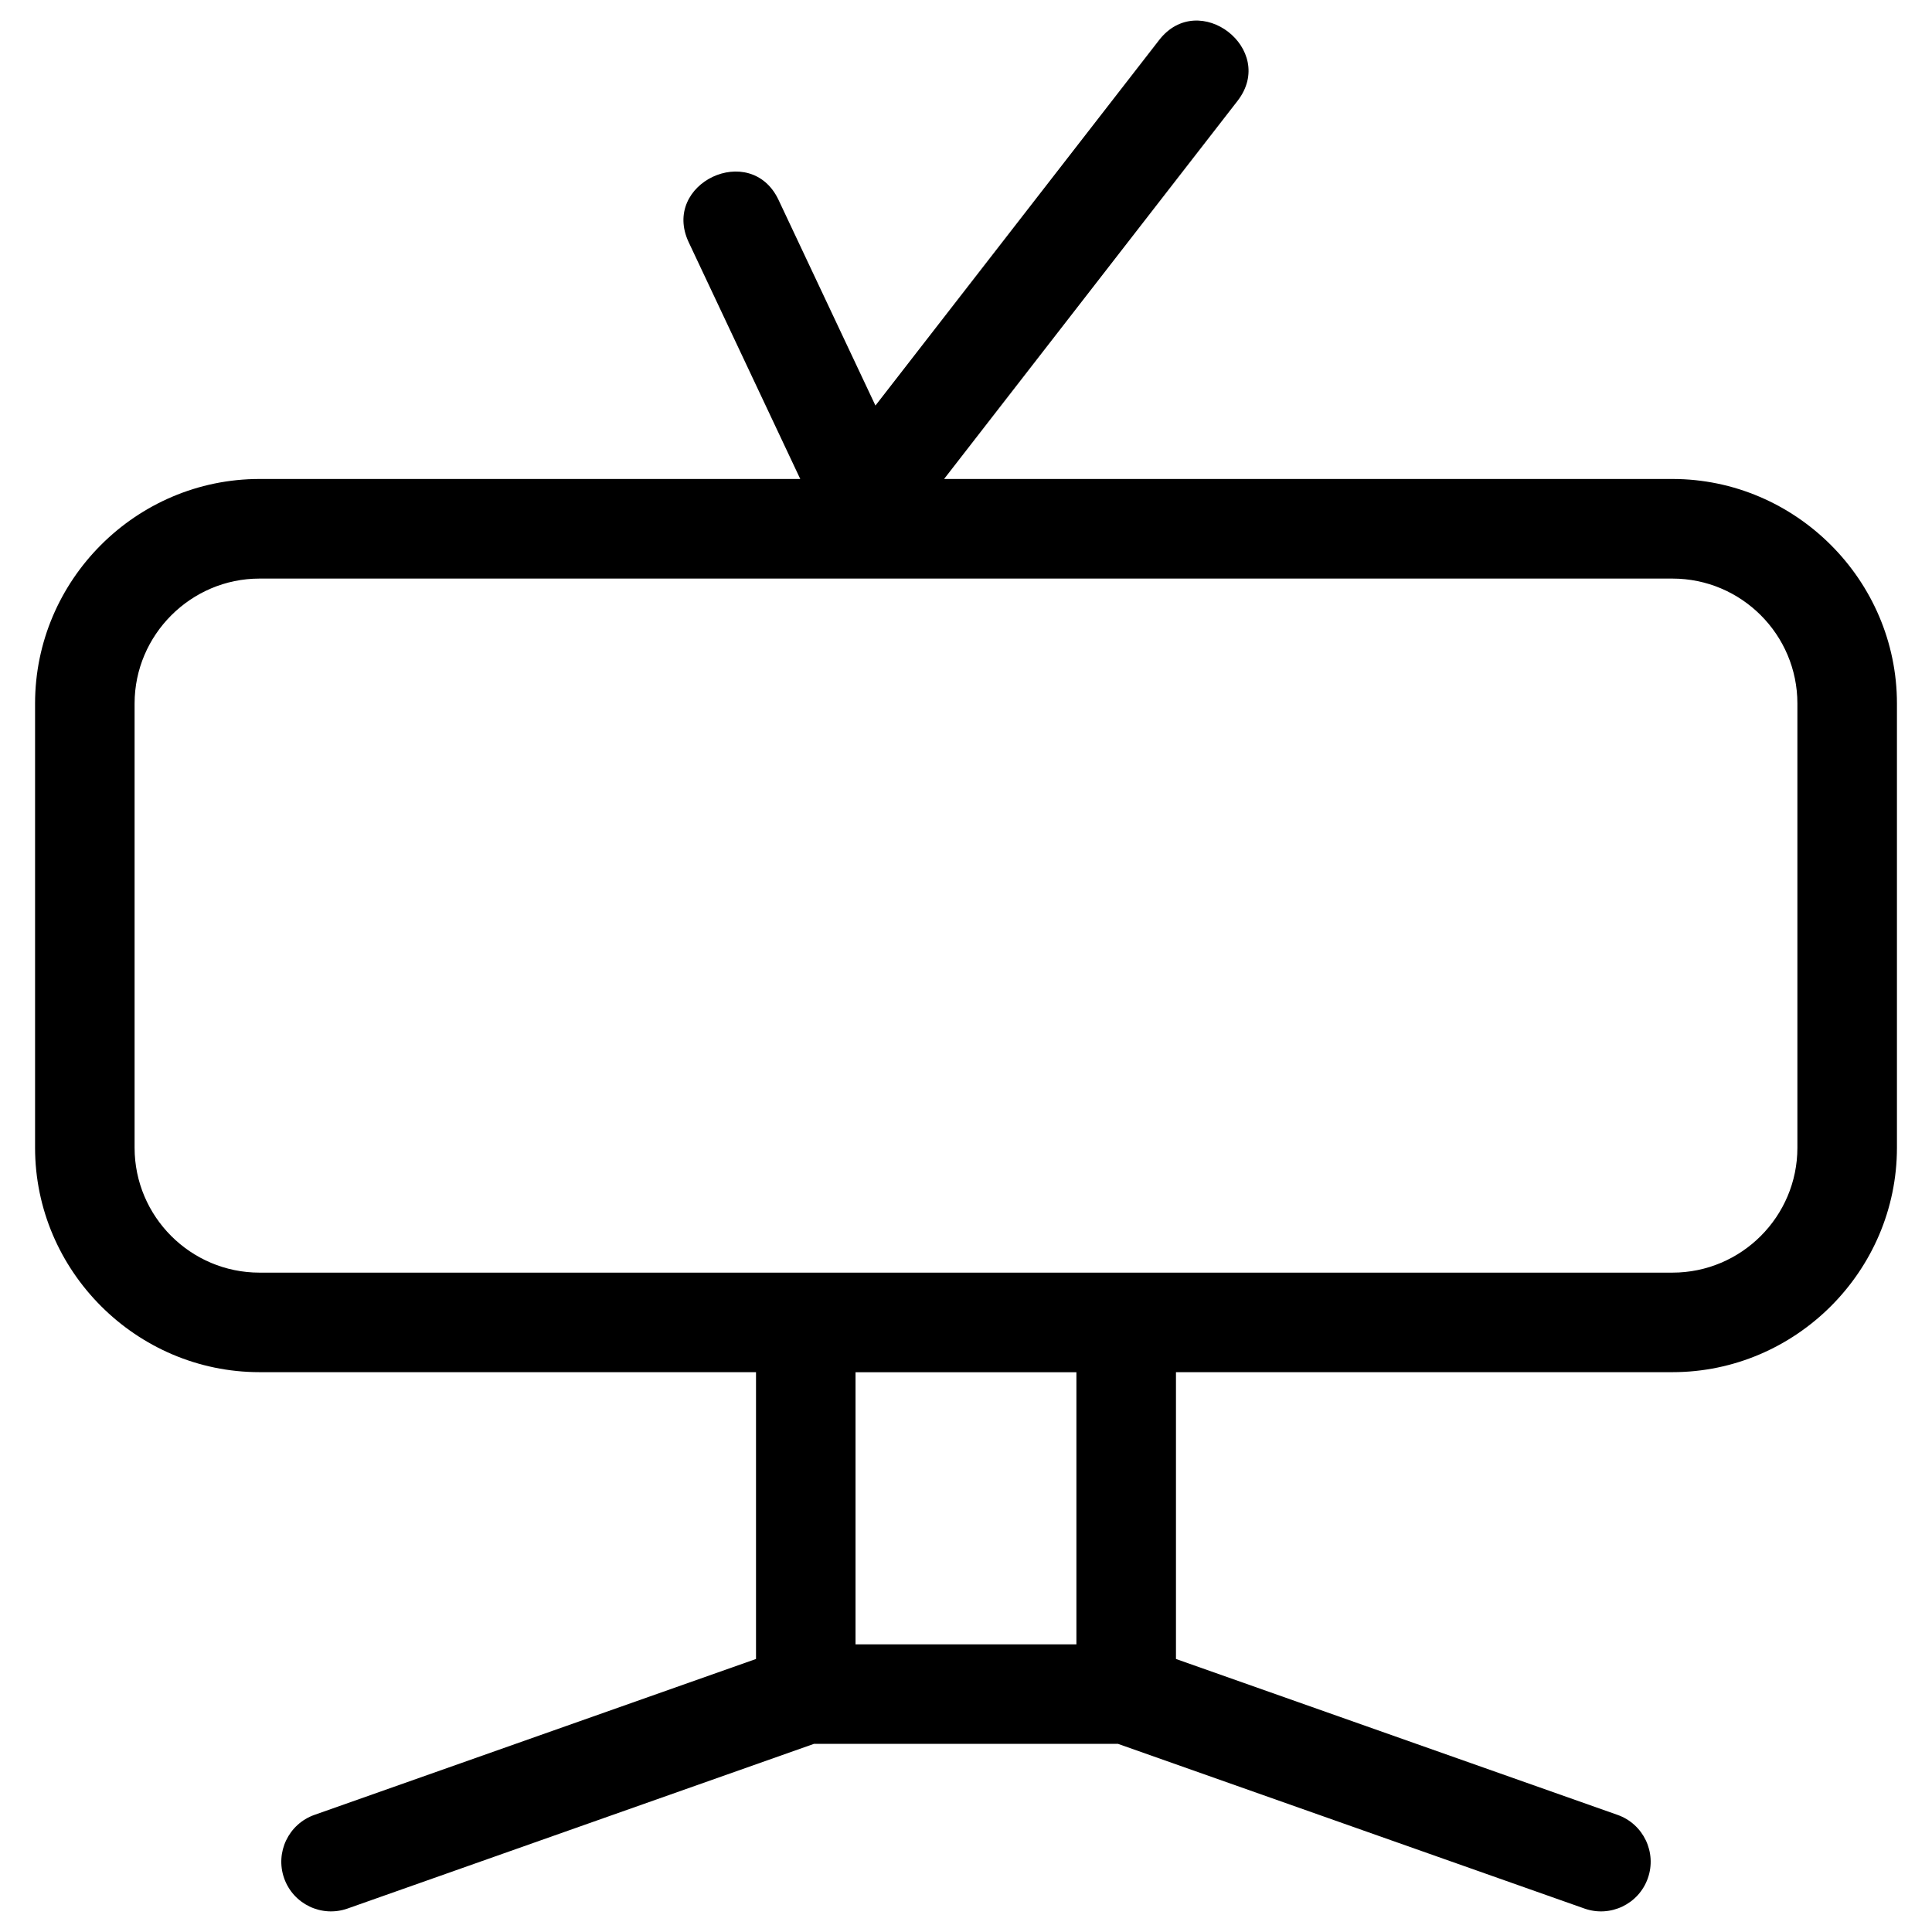 <?xml version="1.0" encoding="UTF-8"?>
<!-- Uploaded to: ICON Repo, www.svgrepo.com, Generator: ICON Repo Mixer Tools -->
<svg fill="#000000" width="800px" height="800px" version="1.1" viewBox="144 144 512 512" xmlns="http://www.w3.org/2000/svg">
 <path d="m212.77 270.94h143.31l-29.559-62.723c-7.383-15.66 16.426-26.879 23.805-11.23l25.676 54.488 75.156-96.828c10.555-13.668 31.375 2.406 20.812 16.078l-77.777 100.21h193.02c32.652 0 59.496 26.84 59.496 59.496v117.72c0 32.672-26.82 59.488-59.496 59.488h-131.57v76.008l117.02 41.316c6.856 2.418 10.449 9.941 8.031 16.793-2.418 6.856-9.941 10.449-16.793 8.031l-123.62-43.648h-80.57l-123.62 43.648c-6.856 2.418-14.375-1.18-16.793-8.031-2.418-6.856 1.18-14.375 8.031-16.793l117.02-41.316v-76.008h-131.57c-32.672 0-59.488-26.816-59.488-59.488v-117.72c0-32.73 26.758-59.496 59.488-59.496zm216.49 236.71h-58.535v72.121h58.535zm157.96-210.32h-374.45c-18.191 0-33.102 14.918-33.102 33.109v117.72c0 18.246 14.855 33.102 33.102 33.102h374.45c18.254 0 33.109-14.852 33.109-33.102v-117.72c0-18.258-14.852-33.109-33.109-33.109z"/>
</svg>